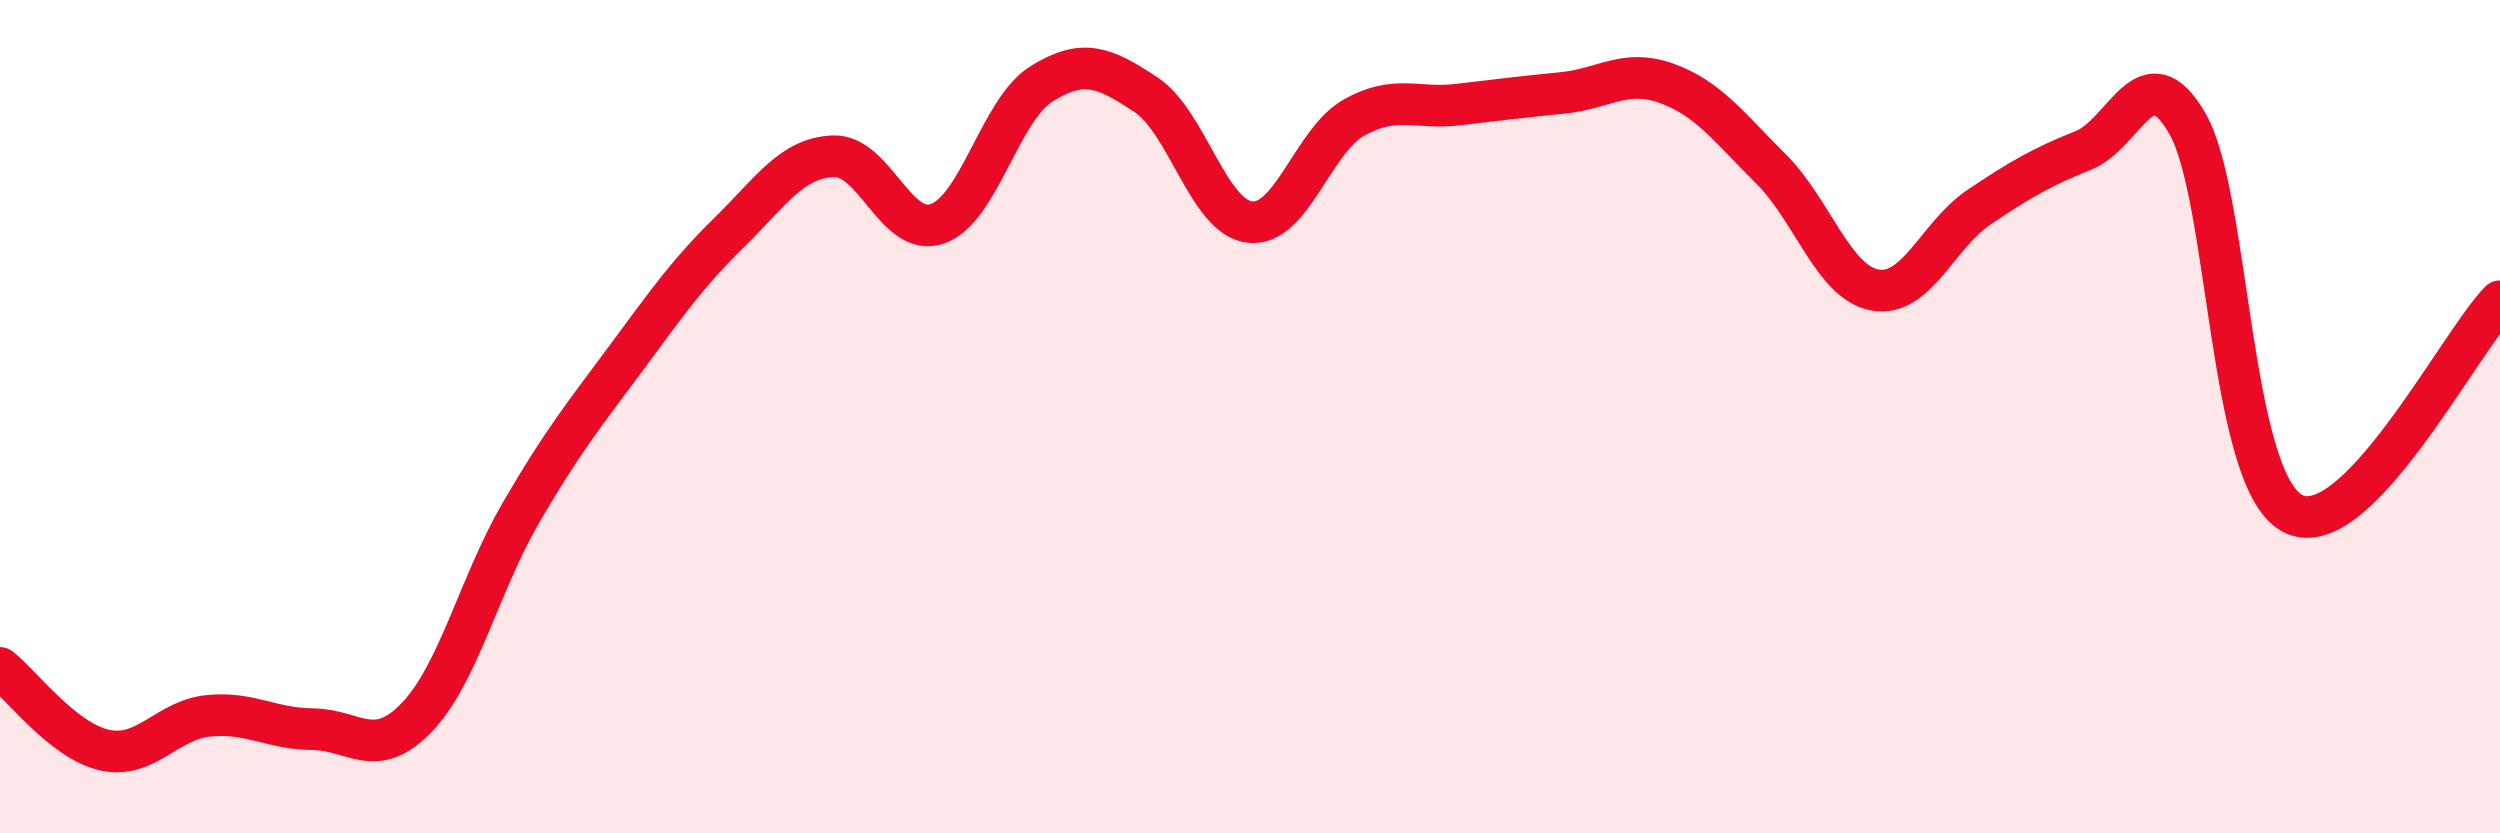 
    <svg width="60" height="20" viewBox="0 0 60 20" xmlns="http://www.w3.org/2000/svg">
      <path
        d="M 0,16.03 C 0.5,16.42 1.5,17.77 2.5,18 C 3.5,18.23 4,17.28 5,17.18 C 6,17.08 6.5,17.49 7.5,17.5 C 8.5,17.51 9,18.26 10,17.22 C 11,16.18 11.5,14.03 12.5,12.31 C 13.5,10.59 14,9.98 15,8.63 C 16,7.28 16.5,6.56 17.5,5.58 C 18.5,4.6 19,3.79 20,3.75 C 21,3.71 21.5,5.72 22.5,5.37 C 23.5,5.02 24,2.63 25,2.01 C 26,1.39 26.5,1.61 27.5,2.27 C 28.5,2.93 29,5.22 30,5.33 C 31,5.44 31.5,3.38 32.5,2.82 C 33.5,2.26 34,2.63 35,2.51 C 36,2.39 36.5,2.33 37.5,2.23 C 38.5,2.13 39,1.64 40,2 C 41,2.36 41.5,3.06 42.5,4.05 C 43.5,5.04 44,6.78 45,6.96 C 46,7.14 46.5,5.64 47.5,4.97 C 48.5,4.3 49,4.01 50,3.61 C 51,3.21 51.5,1.23 52.5,2.97 C 53.5,4.71 53.5,11.46 55,12.31 C 56.5,13.16 59,8.25 60,7.23L60 20L0 20Z"
        fill="#EB0A25"
        opacity="0.1"
        stroke-linecap="round"
        stroke-linejoin="round"
      />
      <path
        d="M 0,16.03 C 0.5,16.42 1.5,17.77 2.5,18 C 3.5,18.23 4,17.28 5,17.18 C 6,17.08 6.5,17.49 7.5,17.5 C 8.5,17.51 9,18.26 10,17.22 C 11,16.18 11.5,14.03 12.5,12.31 C 13.5,10.59 14,9.98 15,8.63 C 16,7.28 16.5,6.56 17.5,5.58 C 18.5,4.6 19,3.79 20,3.75 C 21,3.71 21.5,5.72 22.5,5.37 C 23.5,5.02 24,2.63 25,2.01 C 26,1.39 26.5,1.61 27.5,2.27 C 28.5,2.93 29,5.22 30,5.33 C 31,5.44 31.5,3.38 32.5,2.82 C 33.5,2.26 34,2.63 35,2.51 C 36,2.39 36.5,2.33 37.5,2.23 C 38.5,2.13 39,1.64 40,2 C 41,2.36 41.5,3.06 42.5,4.05 C 43.5,5.04 44,6.78 45,6.96 C 46,7.14 46.5,5.64 47.5,4.97 C 48.5,4.3 49,4.01 50,3.61 C 51,3.21 51.5,1.23 52.5,2.97 C 53.5,4.71 53.5,11.46 55,12.31 C 56.5,13.16 59,8.25 60,7.23"
        stroke="#EB0A25"
        stroke-width="1"
        fill="none"
        stroke-linecap="round"
        stroke-linejoin="round"
      />
    </svg>
  